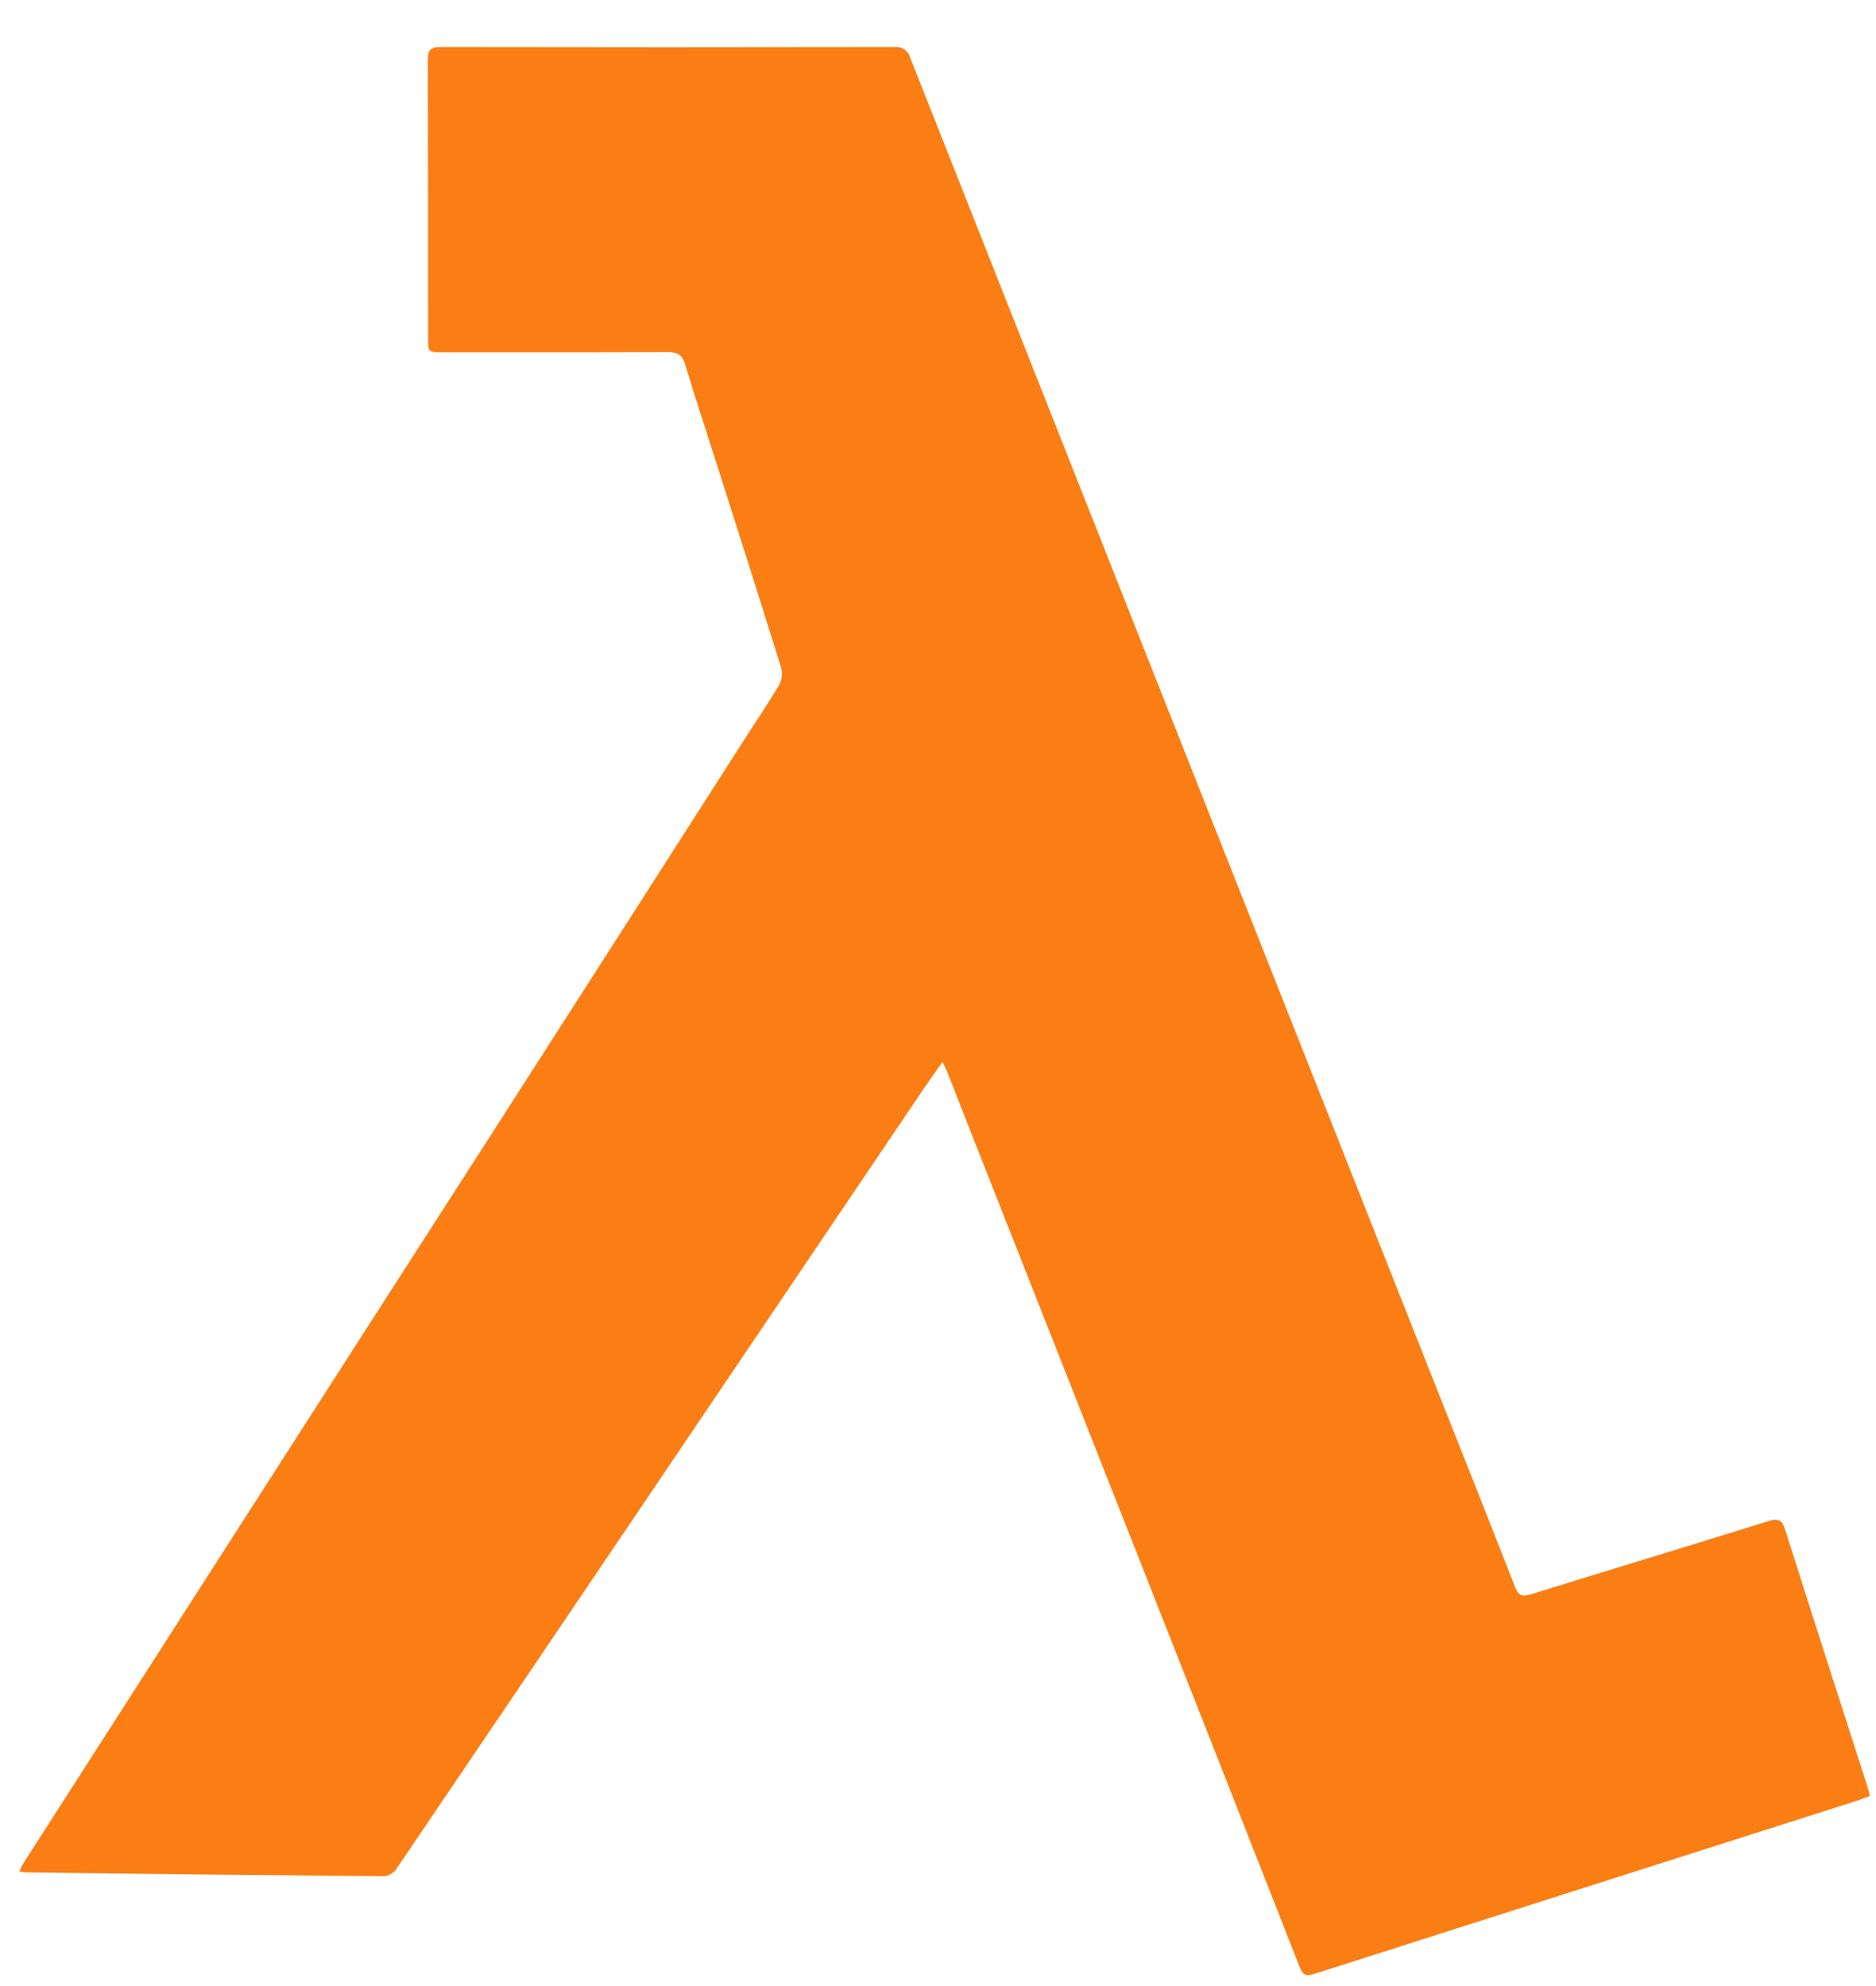 <svg width="34" height="36" viewBox="0 0 34 36" fill="none" xmlns="http://www.w3.org/2000/svg">
<g clip-path="url(#clip0_1386_172299)">
<path d="M17.081 19.249C16.953 19.431 16.845 19.581 16.742 19.733C15.091 22.178 13.44 24.622 11.79 27.066C10.255 29.339 8.719 31.611 7.18 33.882C7.155 33.918 7.122 33.947 7.084 33.969C7.047 33.992 7.005 34.005 6.961 34.01C4.79 33.991 2.618 33.968 0.448 33.939C0.424 33.939 0.399 33.932 0.352 33.925C0.369 33.879 0.389 33.834 0.413 33.791C1.927 31.429 3.442 29.068 4.957 26.707C6.3 24.614 7.644 22.522 8.989 20.431C10.48 18.107 11.97 15.781 13.459 13.454C13.678 13.111 13.907 12.774 14.116 12.425C14.169 12.331 14.185 12.22 14.161 12.115C13.76 10.829 13.35 9.545 12.942 8.261C12.767 7.711 12.584 7.165 12.42 6.612C12.367 6.434 12.28 6.38 12.099 6.381C10.735 6.387 9.379 6.385 8.018 6.385C7.76 6.385 7.759 6.385 7.759 6.128C7.759 4.446 7.759 2.763 7.754 1.081C7.754 0.894 7.815 0.852 7.99 0.852C10.729 0.857 13.468 0.857 16.208 0.852C16.272 0.844 16.336 0.859 16.389 0.895C16.442 0.931 16.481 0.986 16.497 1.048C17.942 4.703 19.386 8.356 20.831 12.009C22.516 16.268 24.201 20.528 25.887 24.788C26.41 26.111 26.937 27.432 27.455 28.758C27.517 28.919 27.581 28.95 27.743 28.9C29.179 28.454 30.618 28.019 32.053 27.572C32.233 27.515 32.299 27.553 32.355 27.733C32.845 29.281 33.344 30.825 33.84 32.371C33.857 32.425 33.87 32.479 33.89 32.553C33.787 32.591 33.691 32.634 33.592 32.661C30.328 33.702 27.067 34.742 23.807 35.784C23.651 35.833 23.604 35.78 23.552 35.648C22.556 33.11 21.558 30.573 20.558 28.037C19.579 25.554 18.6 23.07 17.621 20.587C17.474 20.214 17.329 19.84 17.182 19.467C17.159 19.403 17.127 19.347 17.081 19.249Z" fill="#FA7E14"/>
</g>
<defs>
<clipPath id="clip0_1386_172299">
<rect width="34" height="35" fill="white" transform="translate(0 0.834)"/>
</clipPath>
</defs>
</svg>
